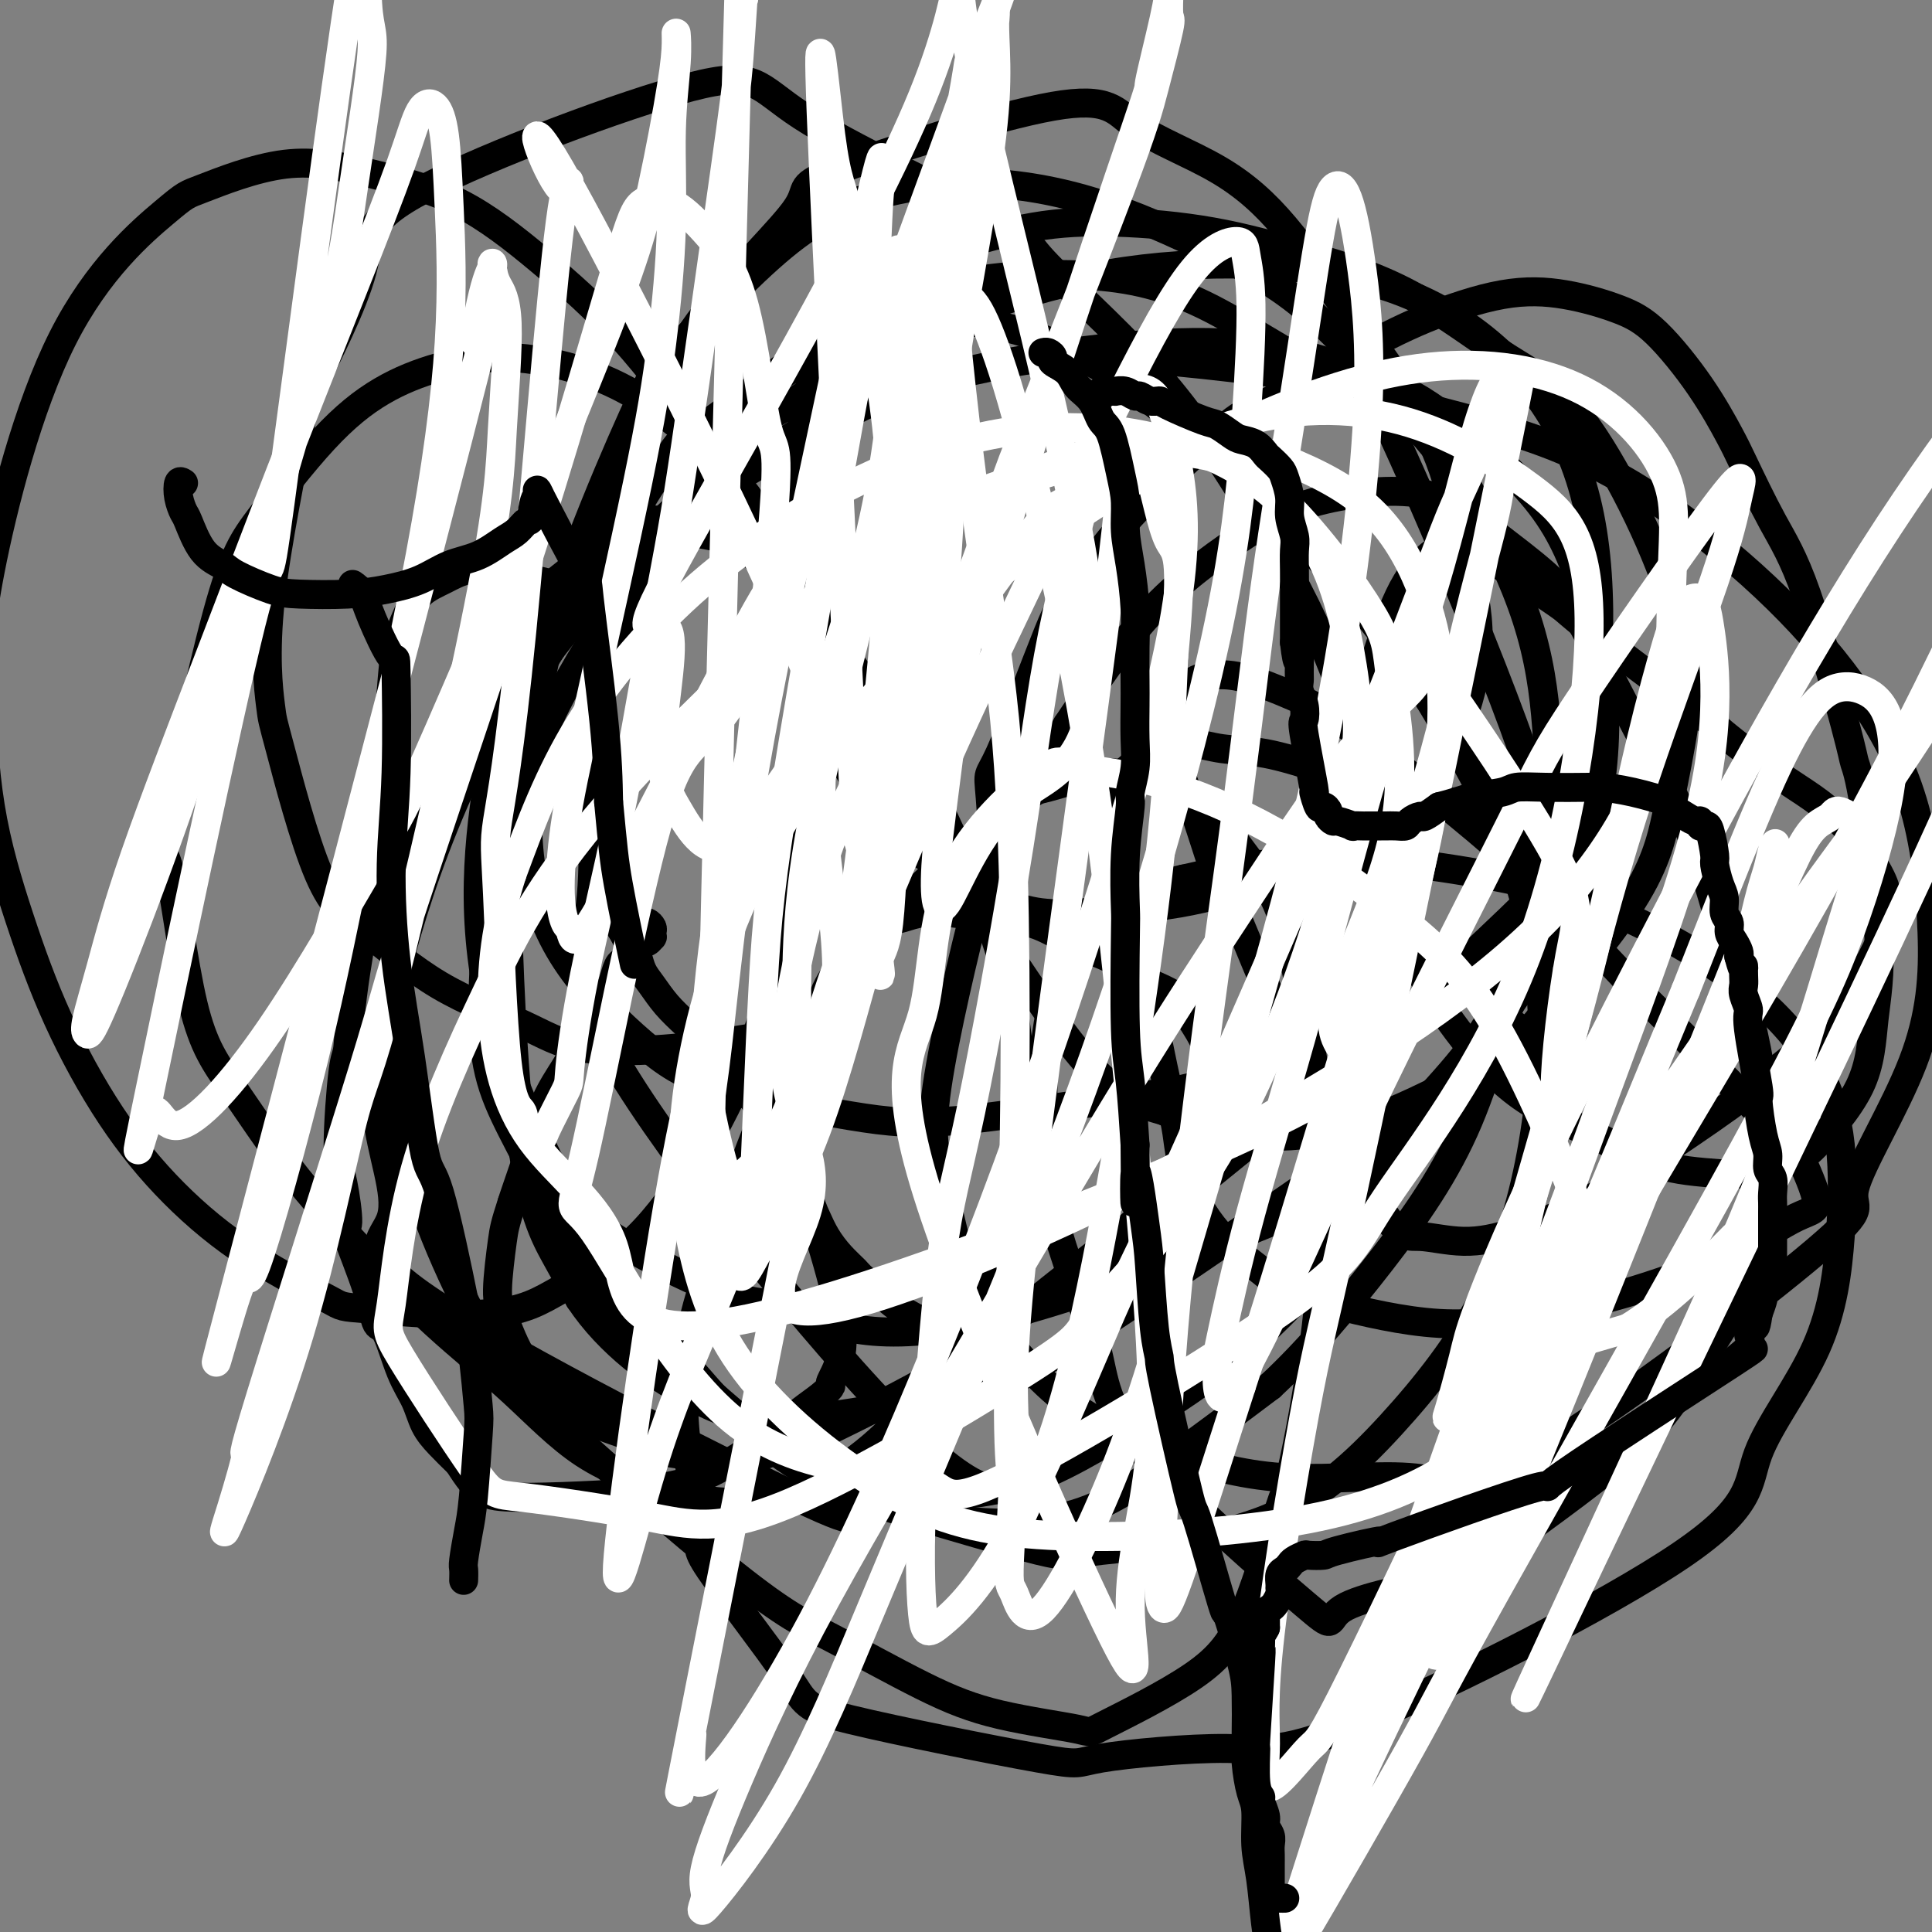 <svg viewBox='0 0 400 400' version='1.1' xmlns='http://www.w3.org/2000/svg' xmlns:xlink='http://www.w3.org/1999/xlink'><rect x="0" y="0" width="400" height="400" fill="#808080" stroke="none"/><g fill='none' stroke='#000000' stroke-width='6' stroke-linecap='round' stroke-linejoin='round'><path d='M124,125c-0.281,-0.069 -0.561,-0.137 -2,-1c-1.439,-0.863 -4.036,-2.520 -5,-3c-0.964,-0.480 -0.293,0.217 -2,0c-1.707,-0.217 -5.790,-1.347 -8,-2c-2.210,-0.653 -2.545,-0.830 -4,-1c-1.455,-0.170 -4.029,-0.335 -6,0c-1.971,0.335 -3.340,1.168 -5,2c-1.660,0.832 -3.611,1.661 -5,3c-1.389,1.339 -2.218,3.187 -3,5c-0.782,1.813 -1.519,3.592 -2,6c-0.481,2.408 -0.708,5.445 -1,9c-0.292,3.555 -0.649,7.629 -1,12c-0.351,4.371 -0.696,9.038 -1,12c-0.304,2.962 -0.567,4.217 -1,7c-0.433,2.783 -1.034,7.094 -2,13c-0.966,5.906 -2.295,13.408 -3,19c-0.705,5.592 -0.787,9.276 -1,11c-0.213,1.724 -0.558,1.490 -1,5c-0.442,3.510 -0.981,10.765 -1,15c-0.019,4.235 0.481,5.451 1,8c0.519,2.549 1.059,6.431 1,8c-0.059,1.569 -0.715,0.824 0,3c0.715,2.176 2.800,7.273 4,11c1.200,3.727 1.514,6.082 2,7c0.486,0.918 1.144,0.398 2,2c0.856,1.602 1.912,5.327 3,8c1.088,2.673 2.209,4.294 3,6c0.791,1.706 1.251,3.498 2,5c0.749,1.502 1.785,2.715 3,4c1.215,1.285 2.607,2.643 4,4'/><path d='M95,303c3.883,6.120 5.092,6.919 12,7c6.908,0.081 19.515,-0.558 25,-1c5.485,-0.442 3.847,-0.688 5,-1c1.153,-0.312 5.098,-0.690 10,-3c4.902,-2.310 10.762,-6.553 14,-9c3.238,-2.447 3.856,-3.099 5,-4c1.144,-0.901 2.816,-2.051 4,-3c1.184,-0.949 1.881,-1.699 2,-2c0.119,-0.301 -0.341,-0.155 0,-1c0.341,-0.845 1.481,-2.682 2,-5c0.519,-2.318 0.417,-5.119 0,-8c-0.417,-2.881 -1.149,-5.843 -2,-9c-0.851,-3.157 -1.819,-6.508 -3,-10c-1.181,-3.492 -2.573,-7.125 -4,-10c-1.427,-2.875 -2.888,-4.993 -4,-7c-1.112,-2.007 -1.875,-3.905 -3,-6c-1.125,-2.095 -2.611,-4.387 -4,-6c-1.389,-1.613 -2.679,-2.546 -4,-4c-1.321,-1.454 -2.672,-3.428 -4,-5c-1.328,-1.572 -2.632,-2.742 -4,-4c-1.368,-1.258 -2.800,-2.602 -4,-4c-1.200,-1.398 -2.168,-2.848 -3,-4c-0.832,-1.152 -1.528,-2.005 -2,-3c-0.472,-0.995 -0.719,-2.130 -1,-3c-0.281,-0.870 -0.598,-1.473 -1,-2c-0.402,-0.527 -0.891,-0.976 -1,-1c-0.109,-0.024 0.163,0.378 0,0c-0.163,-0.378 -0.761,-1.537 -1,-2c-0.239,-0.463 -0.120,-0.232 0,0'/><path d='M129,193c-5.561,-8.112 -1.463,-2.891 0,-1c1.463,1.891 0.290,0.453 0,0c-0.290,-0.453 0.304,0.078 1,0c0.696,-0.078 1.493,-0.764 2,-1c0.507,-0.236 0.724,-0.021 1,0c0.276,0.021 0.611,-0.153 1,0c0.389,0.153 0.834,0.633 1,1c0.166,0.367 0.055,0.620 0,1c-0.055,0.380 -0.052,0.887 0,1c0.052,0.113 0.155,-0.167 0,0c-0.155,0.167 -0.567,0.780 -1,1c-0.433,0.220 -0.886,0.048 -1,0c-0.114,-0.048 0.110,0.028 0,0c-0.110,-0.028 -0.554,-0.162 -1,0c-0.446,0.162 -0.893,0.619 -1,1c-0.107,0.381 0.126,0.686 0,1c-0.126,0.314 -0.610,0.635 -1,1c-0.390,0.365 -0.686,0.773 -1,1c-0.314,0.227 -0.646,0.275 -1,1c-0.354,0.725 -0.731,2.129 -1,3c-0.269,0.871 -0.430,1.210 -1,2c-0.570,0.790 -1.549,2.031 -2,3c-0.451,0.969 -0.374,1.665 -1,3c-0.626,1.335 -1.954,3.310 -3,5c-1.046,1.690 -1.811,3.097 -3,5c-1.189,1.903 -2.803,4.304 -4,7c-1.197,2.696 -1.976,5.687 -3,9c-1.024,3.313 -2.293,6.946 -3,9c-0.707,2.054 -0.854,2.527 -1,3'/><path d='M106,249c-1.466,4.518 -1.629,5.312 -2,8c-0.371,2.688 -0.948,7.270 -1,10c-0.052,2.730 0.422,3.609 1,5c0.578,1.391 1.260,3.296 2,5c0.740,1.704 1.537,3.208 2,4c0.463,0.792 0.594,0.873 2,2c1.406,1.127 4.089,3.300 6,5c1.911,1.700 3.049,2.928 4,4c0.951,1.072 1.716,1.989 4,3c2.284,1.011 6.088,2.117 8,3c1.912,0.883 1.931,1.543 3,2c1.069,0.457 3.186,0.709 5,1c1.814,0.291 3.325,0.620 5,1c1.675,0.380 3.515,0.811 5,1c1.485,0.189 2.615,0.136 6,-1c3.385,-1.136 9.024,-3.354 11,-4c1.976,-0.646 0.290,0.281 5,-2c4.710,-2.281 15.816,-7.769 23,-12c7.184,-4.231 10.446,-7.204 15,-11c4.554,-3.796 10.400,-8.415 15,-12c4.600,-3.585 7.955,-6.135 11,-9c3.045,-2.865 5.780,-6.043 8,-9c2.220,-2.957 3.924,-5.693 5,-7c1.076,-1.307 1.522,-1.185 2,-3c0.478,-1.815 0.987,-5.567 1,-8c0.013,-2.433 -0.469,-3.546 -1,-5c-0.531,-1.454 -1.109,-3.249 -2,-5c-0.891,-1.751 -2.094,-3.459 -3,-5c-0.906,-1.541 -1.513,-2.915 -3,-4c-1.487,-1.085 -3.853,-1.881 -6,-3c-2.147,-1.119 -4.073,-2.559 -6,-4'/><path d='M231,199c-3.139,-1.610 -4.985,-2.134 -7,-3c-2.015,-0.866 -4.197,-2.074 -6,-3c-1.803,-0.926 -3.227,-1.569 -5,-2c-1.773,-0.431 -3.896,-0.648 -7,-1c-3.104,-0.352 -7.190,-0.839 -9,-1c-1.810,-0.161 -1.342,0.003 -2,0c-0.658,-0.003 -2.440,-0.173 -4,0c-1.560,0.173 -2.899,0.688 -4,1c-1.101,0.312 -1.964,0.421 -3,1c-1.036,0.579 -2.245,1.630 -3,2c-0.755,0.370 -1.056,0.061 -2,1c-0.944,0.939 -2.529,3.128 -4,5c-1.471,1.872 -2.826,3.428 -4,6c-1.174,2.572 -2.165,6.161 -3,9c-0.835,2.839 -1.514,4.926 -2,8c-0.486,3.074 -0.780,7.133 -1,9c-0.220,1.867 -0.366,1.542 0,4c0.366,2.458 1.243,7.699 2,11c0.757,3.301 1.392,4.663 2,6c0.608,1.337 1.189,2.649 2,4c0.811,1.351 1.854,2.742 3,4c1.146,1.258 2.396,2.382 3,3c0.604,0.618 0.562,0.728 2,2c1.438,1.272 4.355,3.704 6,5c1.645,1.296 2.017,1.454 3,2c0.983,0.546 2.576,1.480 4,2c1.424,0.520 2.677,0.625 3,1c0.323,0.375 -0.285,1.018 1,1c1.285,-0.018 4.461,-0.697 6,-1c1.539,-0.303 1.440,-0.229 3,-1c1.560,-0.771 4.780,-2.385 8,-4'/><path d='M213,270c5.462,-2.651 10.116,-6.779 12,-8c1.884,-1.221 0.998,0.465 7,-4c6.002,-4.465 18.893,-15.079 25,-20c6.107,-4.921 5.430,-4.148 9,-7c3.570,-2.852 11.386,-9.330 17,-14c5.614,-4.670 9.027,-7.533 15,-13c5.973,-5.467 14.505,-13.539 18,-17c3.495,-3.461 1.952,-2.310 2,-3c0.048,-0.690 1.687,-3.219 2,-5c0.313,-1.781 -0.699,-2.812 -2,-4c-1.301,-1.188 -2.892,-2.533 -5,-4c-2.108,-1.467 -4.735,-3.055 -8,-4c-3.265,-0.945 -7.169,-1.247 -11,-2c-3.831,-0.753 -7.587,-1.958 -11,-3c-3.413,-1.042 -6.481,-1.922 -10,-3c-3.519,-1.078 -7.488,-2.353 -11,-3c-3.512,-0.647 -6.568,-0.665 -9,-1c-2.432,-0.335 -4.242,-0.986 -6,-1c-1.758,-0.014 -3.466,0.608 -5,1c-1.534,0.392 -2.896,0.554 -4,1c-1.104,0.446 -1.952,1.178 -3,2c-1.048,0.822 -2.296,1.736 -3,3c-0.704,1.264 -0.863,2.879 -1,5c-0.137,2.121 -0.250,4.749 0,8c0.250,3.251 0.865,7.125 2,12c1.135,4.875 2.791,10.750 4,16c1.209,5.250 1.972,9.875 3,15c1.028,5.125 2.323,10.749 3,14c0.677,3.251 0.738,4.129 1,6c0.262,1.871 0.724,4.734 2,8c1.276,3.266 3.364,6.933 6,10c2.636,3.067 5.818,5.533 9,8'/><path d='M261,263c4.656,4.110 8.795,5.385 15,7c6.205,1.615 14.474,3.569 22,4c7.526,0.431 14.308,-0.662 21,-2c6.692,-1.338 13.293,-2.920 20,-5c6.707,-2.080 13.519,-4.658 17,-6c3.481,-1.342 3.630,-1.448 6,-3c2.370,-1.552 6.960,-4.550 10,-6c3.040,-1.450 4.530,-1.352 4,-4c-0.530,-2.648 -3.079,-8.044 -4,-10c-0.921,-1.956 -0.212,-0.474 -4,-4c-3.788,-3.526 -12.073,-12.060 -18,-18c-5.927,-5.940 -9.497,-9.287 -14,-14c-4.503,-4.713 -9.941,-10.792 -15,-16c-5.059,-5.208 -9.741,-9.546 -15,-14c-5.259,-4.454 -11.095,-9.023 -16,-13c-4.905,-3.977 -8.879,-7.363 -13,-10c-4.121,-2.637 -8.390,-4.524 -12,-6c-3.610,-1.476 -6.563,-2.539 -9,-3c-2.437,-0.461 -4.358,-0.319 -6,0c-1.642,0.319 -3.004,0.816 -4,2c-0.996,1.184 -1.626,3.056 -2,6c-0.374,2.944 -0.492,6.960 0,10c0.492,3.040 1.594,5.104 3,9c1.406,3.896 3.117,9.625 4,12c0.883,2.375 0.937,1.394 3,6c2.063,4.606 6.133,14.797 8,19c1.867,4.203 1.531,2.419 3,6c1.469,3.581 4.744,12.527 7,18c2.256,5.473 3.492,7.474 5,10c1.508,2.526 3.288,5.579 5,8c1.712,2.421 3.356,4.211 5,6'/><path d='M287,252c3.490,4.544 4.715,3.904 7,4c2.285,0.096 5.631,0.928 9,1c3.369,0.072 6.761,-0.618 11,-2c4.239,-1.382 9.325,-3.457 14,-6c4.675,-2.543 8.940,-5.553 14,-9c5.060,-3.447 10.916,-7.332 16,-11c5.084,-3.668 9.397,-7.120 13,-10c3.603,-2.880 6.496,-5.188 10,-10c3.504,-4.812 7.620,-12.127 9,-16c1.380,-3.873 0.023,-4.305 0,-5c-0.023,-0.695 1.288,-1.651 0,-5c-1.288,-3.349 -5.177,-9.089 -9,-13c-3.823,-3.911 -7.582,-5.994 -12,-9c-4.418,-3.006 -9.496,-6.935 -12,-9c-2.504,-2.065 -2.435,-2.266 -6,-5c-3.565,-2.734 -10.766,-8.002 -16,-12c-5.234,-3.998 -8.503,-6.725 -10,-8c-1.497,-1.275 -1.221,-1.098 -4,-3c-2.779,-1.902 -8.612,-5.881 -12,-8c-3.388,-2.119 -4.331,-2.376 -5,-3c-0.669,-0.624 -1.063,-1.613 -3,-1c-1.937,0.613 -5.417,2.829 -8,6c-2.583,3.171 -4.270,7.298 -6,12c-1.730,4.702 -3.504,9.981 -4,16c-0.496,6.019 0.285,12.779 1,19c0.715,6.221 1.365,11.905 3,18c1.635,6.095 4.255,12.603 7,18c2.745,5.397 5.614,9.684 9,14c3.386,4.316 7.289,8.662 12,12c4.711,3.338 10.230,5.668 15,8c4.770,2.332 8.791,4.666 13,6c4.209,1.334 8.604,1.667 13,2'/><path d='M356,243c3.864,0.272 7.023,-0.049 10,-1c2.977,-0.951 5.771,-2.531 7,-3c1.229,-0.469 0.894,0.175 3,-2c2.106,-2.175 6.652,-7.167 9,-12c2.348,-4.833 2.499,-9.508 3,-14c0.501,-4.492 1.353,-8.802 1,-17c-0.353,-8.198 -1.912,-20.282 -3,-27c-1.088,-6.718 -1.706,-8.068 -2,-9c-0.294,-0.932 -0.264,-1.445 -2,-8c-1.736,-6.555 -5.237,-19.154 -8,-27c-2.763,-7.846 -4.789,-10.941 -7,-15c-2.211,-4.059 -4.606,-9.082 -6,-12c-1.394,-2.918 -1.785,-3.731 -3,-6c-1.215,-2.269 -3.254,-5.995 -6,-10c-2.746,-4.005 -6.199,-8.289 -9,-11c-2.801,-2.711 -4.950,-3.848 -8,-5c-3.050,-1.152 -7.000,-2.318 -11,-3c-4.000,-0.682 -8.051,-0.880 -13,0c-4.949,0.880 -10.798,2.838 -16,5c-5.202,2.162 -9.759,4.529 -16,8c-6.241,3.471 -14.168,8.045 -18,10c-3.832,1.955 -3.570,1.292 -8,5c-4.430,3.708 -13.553,11.788 -20,19c-6.447,7.212 -10.218,13.555 -12,16c-1.782,2.445 -1.574,0.993 -4,7c-2.426,6.007 -7.485,19.474 -10,25c-2.515,5.526 -2.486,3.111 -2,9c0.486,5.889 1.429,20.084 1,25c-0.429,4.916 -2.231,0.554 1,5c3.231,4.446 11.495,17.699 18,25c6.505,7.301 11.253,8.651 16,10'/><path d='M241,230c5.433,2.681 11.014,4.384 17,5c5.986,0.616 12.376,0.143 18,-1c5.624,-1.143 10.483,-2.958 17,-6c6.517,-3.042 14.693,-7.312 18,-9c3.307,-1.688 1.744,-0.795 6,-6c4.256,-5.205 14.329,-16.508 20,-25c5.671,-8.492 6.940,-14.171 8,-19c1.060,-4.829 1.911,-8.807 3,-15c1.089,-6.193 2.415,-14.602 -1,-27c-3.415,-12.398 -11.572,-28.785 -18,-38c-6.428,-9.215 -11.128,-11.258 -17,-15c-5.872,-3.742 -12.915,-9.184 -20,-13c-7.085,-3.816 -14.211,-6.005 -21,-8c-6.789,-1.995 -13.242,-3.795 -20,-5c-6.758,-1.205 -13.819,-1.814 -20,-2c-6.181,-0.186 -11.480,0.051 -17,1c-5.520,0.949 -11.262,2.611 -16,4c-4.738,1.389 -8.472,2.504 -12,5c-3.528,2.496 -6.850,6.371 -10,10c-3.150,3.629 -6.130,7.010 -8,13c-1.870,5.990 -2.631,14.587 -3,18c-0.369,3.413 -0.344,1.641 0,8c0.344,6.359 1.009,20.850 2,30c0.991,9.150 2.309,12.961 5,18c2.691,5.039 6.756,11.308 8,14c1.244,2.692 -0.334,1.808 4,5c4.334,3.192 14.581,10.460 22,14c7.419,3.540 12.009,3.351 18,3c5.991,-0.351 13.382,-0.864 20,-2c6.618,-1.136 12.462,-2.896 18,-5c5.538,-2.104 10.769,-4.552 16,-7'/><path d='M278,175c7.291,-3.284 8.520,-5.493 11,-8c2.480,-2.507 6.211,-5.313 9,-9c2.789,-3.687 4.635,-8.255 6,-13c1.365,-4.745 2.250,-9.667 2,-15c-0.250,-5.333 -1.636,-11.075 -3,-17c-1.364,-5.925 -2.707,-12.031 -5,-18c-2.293,-5.969 -5.537,-11.801 -9,-17c-3.463,-5.199 -7.144,-9.767 -11,-15c-3.856,-5.233 -7.887,-11.133 -12,-16c-4.113,-4.867 -8.308,-8.703 -14,-12c-5.692,-3.297 -12.880,-6.055 -17,-9c-4.120,-2.945 -5.171,-6.077 -17,-4c-11.829,2.077 -34.435,9.362 -44,13c-9.565,3.638 -6.090,3.629 -9,8c-2.910,4.371 -12.206,13.121 -19,22c-6.794,8.879 -11.085,17.886 -16,28c-4.915,10.114 -10.455,21.336 -14,32c-3.545,10.664 -5.096,20.769 -6,30c-0.904,9.231 -1.162,17.586 0,25c1.162,7.414 3.743,13.885 8,20c4.257,6.115 10.190,11.874 15,16c4.810,4.126 8.498,6.619 16,9c7.502,2.381 18.820,4.649 27,6c8.180,1.351 13.224,1.786 22,1c8.776,-0.786 21.286,-2.792 30,-4c8.714,-1.208 13.633,-1.619 19,-3c5.367,-1.381 11.181,-3.731 16,-6c4.819,-2.269 8.644,-4.457 12,-8c3.356,-3.543 6.245,-8.441 8,-14c1.755,-5.559 2.378,-11.780 3,-18'/><path d='M286,179c-0.021,-6.705 -1.574,-14.468 -4,-23c-2.426,-8.532 -5.726,-17.833 -10,-27c-4.274,-9.167 -9.521,-18.202 -15,-27c-5.479,-8.798 -11.191,-17.360 -19,-26c-7.809,-8.640 -17.714,-17.357 -22,-22c-4.286,-4.643 -2.953,-5.211 -12,-10c-9.047,-4.789 -28.475,-13.798 -38,-20c-9.525,-6.202 -9.149,-9.596 -23,-6c-13.851,3.596 -41.930,14.180 -55,21c-13.070,6.820 -11.131,9.874 -13,17c-1.869,7.126 -7.547,18.325 -10,23c-2.453,4.675 -1.682,2.826 -3,10c-1.318,7.174 -4.727,23.372 -6,35c-1.273,11.628 -0.412,18.688 0,22c0.412,3.312 0.375,2.877 2,9c1.625,6.123 4.913,18.804 8,26c3.087,7.196 5.973,8.907 10,12c4.027,3.093 9.194,7.568 15,11c5.806,3.432 12.251,5.821 17,8c4.749,2.179 7.800,4.147 13,5c5.200,0.853 12.547,0.591 19,0c6.453,-0.591 12.010,-1.512 15,-2c2.990,-0.488 3.412,-0.545 7,-2c3.588,-1.455 10.343,-4.308 14,-8c3.657,-3.692 4.218,-8.221 5,-10c0.782,-1.779 1.787,-0.807 2,-7c0.213,-6.193 -0.366,-19.552 -2,-29c-1.634,-9.448 -4.324,-14.985 -8,-22c-3.676,-7.015 -8.338,-15.507 -13,-24'/><path d='M160,113c-5.894,-11.326 -10.130,-16.640 -15,-23c-4.870,-6.360 -10.375,-13.765 -16,-20c-5.625,-6.235 -11.371,-11.299 -17,-16c-5.629,-4.701 -11.142,-9.039 -17,-12c-5.858,-2.961 -12.061,-4.546 -18,-6c-5.939,-1.454 -11.613,-2.777 -18,-2c-6.387,0.777 -13.488,3.653 -17,5c-3.512,1.347 -3.435,1.164 -8,5c-4.565,3.836 -13.770,11.692 -21,26c-7.230,14.308 -12.483,35.069 -15,48c-2.517,12.931 -2.296,18.034 -2,25c0.296,6.966 0.669,15.796 2,24c1.331,8.204 3.620,15.782 6,23c2.380,7.218 4.853,14.074 8,21c3.147,6.926 6.970,13.920 11,20c4.030,6.080 8.269,11.244 13,16c4.731,4.756 9.956,9.104 16,13c6.044,3.896 12.908,7.341 16,9c3.092,1.659 2.412,1.532 8,2c5.588,0.468 17.444,1.530 25,1c7.556,-0.530 10.813,-2.653 15,-5c4.187,-2.347 9.303,-4.919 14,-9c4.697,-4.081 8.974,-9.670 13,-16c4.026,-6.330 7.800,-13.400 11,-21c3.200,-7.600 5.827,-15.728 8,-24c2.173,-8.272 3.892,-16.686 5,-25c1.108,-8.314 1.606,-16.527 1,-24c-0.606,-7.473 -2.317,-14.204 -4,-21c-1.683,-6.796 -3.338,-13.656 -6,-19c-2.662,-5.344 -6.331,-9.172 -10,-13'/><path d='M148,95c-3.852,-4.131 -8.483,-7.960 -13,-11c-4.517,-3.040 -8.921,-5.292 -14,-7c-5.079,-1.708 -10.832,-2.873 -16,-3c-5.168,-0.127 -9.751,0.782 -14,2c-4.249,1.218 -8.162,2.743 -12,5c-3.838,2.257 -7.599,5.245 -12,10c-4.401,4.755 -9.443,11.275 -13,16c-3.557,4.725 -5.630,7.654 -9,20c-3.370,12.346 -8.039,34.108 -10,43c-1.961,8.892 -1.215,4.912 0,10c1.215,5.088 2.897,19.244 5,28c2.103,8.756 4.625,12.113 8,17c3.375,4.887 7.601,11.302 12,17c4.399,5.698 8.969,10.677 14,16c5.031,5.323 10.523,10.990 16,16c5.477,5.010 10.939,9.363 16,14c5.061,4.637 9.720,9.557 15,13c5.280,3.443 11.181,5.409 16,7c4.819,1.591 8.557,2.808 13,3c4.443,0.192 9.591,-0.642 14,-2c4.409,-1.358 8.079,-3.241 12,-6c3.921,-2.759 8.093,-6.395 12,-11c3.907,-4.605 7.550,-10.180 11,-16c3.450,-5.820 6.706,-11.884 9,-18c2.294,-6.116 3.627,-12.283 4,-19c0.373,-6.717 -0.215,-13.982 -1,-21c-0.785,-7.018 -1.767,-13.788 -4,-21c-2.233,-7.212 -5.717,-14.865 -9,-22c-3.283,-7.135 -6.367,-13.753 -10,-20c-3.633,-6.247 -7.817,-12.124 -12,-18'/><path d='M176,137c-8.732,-13.544 -15.062,-17.405 -18,-20c-2.938,-2.595 -2.483,-3.924 -6,-5c-3.517,-1.076 -11.007,-1.897 -14,-3c-2.993,-1.103 -1.489,-2.486 -6,0c-4.511,2.486 -15.037,8.842 -22,16c-6.963,7.158 -10.362,15.117 -14,24c-3.638,8.883 -7.514,18.689 -10,28c-2.486,9.311 -3.580,18.128 -4,27c-0.420,8.872 -0.164,17.800 1,26c1.164,8.200 3.238,15.671 6,23c2.762,7.329 6.214,14.514 9,20c2.786,5.486 4.906,9.272 15,19c10.094,9.728 28.164,25.398 39,34c10.836,8.602 14.440,10.137 20,13c5.560,2.863 13.075,7.053 19,10c5.925,2.947 10.259,4.649 16,6c5.741,1.351 12.890,2.350 16,3c3.110,0.650 2.181,0.950 6,-1c3.819,-1.950 12.386,-6.152 18,-10c5.614,-3.848 8.275,-7.343 11,-14c2.725,-6.657 5.516,-16.475 7,-21c1.484,-4.525 1.663,-3.758 3,-10c1.337,-6.242 3.834,-19.495 5,-32c1.166,-12.505 1.003,-24.263 1,-30c-0.003,-5.737 0.156,-5.453 -1,-13c-1.156,-7.547 -3.628,-22.926 -6,-32c-2.372,-9.074 -4.646,-11.845 -7,-15c-2.354,-3.155 -4.788,-6.696 -8,-10c-3.212,-3.304 -7.204,-6.373 -11,-8c-3.796,-1.627 -7.398,-1.814 -11,-2'/><path d='M230,160c-4.522,0.370 -10.328,2.295 -13,3c-2.672,0.705 -2.210,0.189 -7,4c-4.790,3.811 -14.831,11.947 -22,19c-7.169,7.053 -11.466,13.021 -16,20c-4.534,6.979 -9.307,14.968 -13,23c-3.693,8.032 -6.308,16.109 -9,24c-2.692,7.891 -5.463,15.598 -7,23c-1.537,7.402 -1.841,14.498 -1,22c0.841,7.502 2.827,15.409 3,19c0.173,3.591 -1.468,2.866 2,8c3.468,5.134 12.044,16.126 16,22c3.956,5.874 3.291,6.629 13,9c9.709,2.371 29.792,6.360 39,8c9.208,1.640 7.542,0.933 13,0c5.458,-0.933 18.039,-2.092 26,-2c7.961,0.092 11.303,1.437 29,-6c17.697,-7.437 49.750,-23.654 65,-34c15.250,-10.346 13.699,-14.819 16,-21c2.301,-6.181 8.456,-14.070 12,-22c3.544,-7.930 4.478,-15.902 5,-23c0.522,-7.098 0.631,-13.321 0,-19c-0.631,-5.679 -2.001,-10.813 -5,-16c-2.999,-5.187 -7.628,-10.427 -13,-15c-5.372,-4.573 -11.487,-8.478 -18,-12c-6.513,-3.522 -13.425,-6.662 -21,-9c-7.575,-2.338 -15.814,-3.874 -23,-5c-7.186,-1.126 -13.319,-1.842 -20,-2c-6.681,-0.158 -13.909,0.240 -20,1c-6.091,0.760 -11.046,1.880 -16,3'/><path d='M245,182c-7.772,1.686 -9.203,3.900 -12,6c-2.797,2.100 -6.959,4.084 -10,8c-3.041,3.916 -4.961,9.762 -6,16c-1.039,6.238 -1.198,12.867 -1,20c0.198,7.133 0.753,14.769 3,23c2.247,8.231 6.188,17.055 8,24c1.812,6.945 1.496,12.010 10,22c8.504,9.990 25.829,24.904 33,31c7.171,6.096 4.190,3.373 8,1c3.810,-2.373 14.412,-4.397 19,-5c4.588,-0.603 3.162,0.215 9,-4c5.838,-4.215 18.940,-13.463 27,-20c8.060,-6.537 11.078,-10.362 15,-16c3.922,-5.638 8.749,-13.090 11,-17c2.251,-3.910 1.927,-4.279 3,-8c1.073,-3.721 3.545,-10.795 4,-20c0.455,-9.205 -1.105,-20.540 -3,-29c-1.895,-8.460 -4.123,-14.046 -6,-20c-1.877,-5.954 -3.402,-12.276 -6,-19c-2.598,-6.724 -6.268,-13.850 -8,-17c-1.732,-3.150 -1.526,-2.325 -4,-7c-2.474,-4.675 -7.629,-14.852 -11,-21c-3.371,-6.148 -4.959,-8.268 -8,-11c-3.041,-2.732 -7.535,-6.075 -10,-8c-2.465,-1.925 -2.899,-2.432 -5,-4c-2.101,-1.568 -5.867,-4.196 -12,-5c-6.133,-0.804 -14.634,0.218 -21,2c-6.366,1.782 -10.599,4.326 -16,8c-5.401,3.674 -11.972,8.478 -18,15c-6.028,6.522 -11.514,14.761 -17,23'/><path d='M221,150c-5.628,9.252 -11.197,20.883 -14,26c-2.803,5.117 -2.840,3.719 -5,12c-2.160,8.281 -6.445,26.241 -8,37c-1.555,10.759 -0.381,14.315 1,20c1.381,5.685 2.969,13.497 5,19c2.031,5.503 4.506,8.696 8,13c3.494,4.304 8.008,9.720 14,14c5.992,4.280 13.463,7.424 21,10c7.537,2.576 15.138,4.584 24,5c8.862,0.416 18.983,-0.760 26,0c7.017,0.760 10.930,3.457 27,-6c16.070,-9.457 44.299,-31.068 56,-41c11.701,-9.932 6.875,-8.184 8,-13c1.125,-4.816 8.200,-16.196 12,-26c3.800,-9.804 4.326,-18.030 4,-27c-0.326,-8.970 -1.502,-18.683 -4,-27c-2.498,-8.317 -6.318,-15.240 -11,-22c-4.682,-6.760 -10.227,-13.359 -17,-20c-6.773,-6.641 -14.775,-13.326 -23,-19c-8.225,-5.674 -16.674,-10.337 -27,-14c-10.326,-3.663 -22.530,-6.327 -28,-8c-5.470,-1.673 -4.204,-2.356 -14,-4c-9.796,-1.644 -30.652,-4.250 -44,-5c-13.348,-0.750 -19.188,0.355 -27,2c-7.812,1.645 -17.597,3.831 -26,7c-8.403,3.169 -15.426,7.322 -22,12c-6.574,4.678 -12.700,9.883 -19,17c-6.300,7.117 -12.773,16.147 -18,25c-5.227,8.853 -9.208,17.529 -12,26c-2.792,8.471 -4.396,16.735 -6,25'/><path d='M102,188c-1.315,8.104 -1.604,15.862 -1,23c0.604,7.138 2.101,13.654 4,19c1.899,5.346 4.200,9.522 8,14c3.800,4.478 9.100,9.259 17,14c7.900,4.741 18.401,9.441 24,11c5.599,1.559 6.297,-0.022 11,2c4.703,2.022 13.411,7.647 36,3c22.589,-4.647 59.058,-19.565 74,-26c14.942,-6.435 8.356,-4.388 10,-8c1.644,-3.612 11.517,-12.885 18,-21c6.483,-8.115 9.574,-15.074 12,-23c2.426,-7.926 4.185,-16.819 5,-25c0.815,-8.181 0.685,-15.650 0,-23c-0.685,-7.350 -1.924,-14.579 -5,-23c-3.076,-8.421 -7.987,-18.033 -10,-22c-2.013,-3.967 -1.128,-2.290 -6,-8c-4.872,-5.710 -15.501,-18.807 -24,-27c-8.499,-8.193 -14.869,-11.483 -22,-15c-7.131,-3.517 -15.025,-7.261 -23,-10c-7.975,-2.739 -16.032,-4.472 -24,-5c-7.968,-0.528 -15.846,0.151 -23,2c-7.154,1.849 -13.583,4.869 -21,11c-7.417,6.131 -15.821,15.373 -20,19c-4.179,3.627 -4.134,1.638 -9,12c-4.866,10.362 -14.644,33.073 -20,51c-5.356,17.927 -6.289,31.069 -7,37c-0.711,5.931 -1.201,4.652 -1,16c0.201,11.348 1.093,35.325 3,50c1.907,14.675 4.831,20.050 7,24c2.169,3.950 3.585,6.475 5,9'/><path d='M120,269c6.143,9.256 15.499,15.895 23,20c7.501,4.105 13.145,5.674 22,5c8.855,-0.674 20.920,-3.593 26,-3c5.080,0.593 3.174,4.697 25,-9c21.826,-13.697 67.382,-45.194 86,-59c18.618,-13.806 10.297,-9.920 9,-11c-1.297,-1.080 4.432,-7.125 9,-15c4.568,-7.875 7.977,-17.581 10,-27c2.023,-9.419 2.660,-18.552 2,-27c-0.660,-8.448 -2.618,-16.213 -5,-23c-2.382,-6.787 -5.189,-12.598 -11,-19c-5.811,-6.402 -14.627,-13.395 -20,-17c-5.373,-3.605 -7.304,-3.821 -13,-6c-5.696,-2.179 -15.157,-6.322 -30,-7c-14.843,-0.678 -35.068,2.110 -49,5c-13.932,2.890 -21.570,5.881 -31,11c-9.430,5.119 -20.651,12.367 -26,15c-5.349,2.633 -4.824,0.651 -11,7c-6.176,6.349 -19.052,21.030 -26,31c-6.948,9.970 -7.966,15.230 -9,22c-1.034,6.770 -2.082,15.049 -2,24c0.082,8.951 1.294,18.573 4,28c2.706,9.427 6.906,18.659 11,27c4.094,8.341 8.083,15.791 14,24c5.917,8.209 13.761,17.177 18,22c4.239,4.823 4.873,5.502 9,9c4.127,3.498 11.745,9.814 23,14c11.255,4.186 26.146,6.242 37,5c10.854,-1.242 17.673,-5.784 25,-11c7.327,-5.216 15.164,-11.108 23,-17'/><path d='M263,287c7.816,-7.223 15.856,-16.779 23,-26c7.144,-9.221 13.391,-18.106 18,-29c4.609,-10.894 7.581,-23.795 12,-31c4.419,-7.205 10.284,-8.713 4,-31c-6.284,-22.287 -24.717,-65.354 -33,-83c-8.283,-17.646 -6.414,-9.872 -11,-10c-4.586,-0.128 -15.626,-8.160 -25,-13c-9.374,-4.840 -17.081,-6.489 -26,-7c-8.919,-0.511 -19.049,0.117 -28,2c-8.951,1.883 -16.723,5.021 -26,11c-9.277,5.979 -20.058,14.797 -25,18c-4.942,3.203 -4.043,0.789 -11,12c-6.957,11.211 -21.769,36.047 -28,46c-6.231,9.953 -3.881,5.021 -4,14c-0.119,8.979 -2.707,31.867 -3,46c-0.293,14.133 1.710,19.511 6,28c4.290,8.489 10.866,20.090 13,25c2.134,4.910 -0.175,3.128 7,10c7.175,6.872 23.835,22.398 35,31c11.165,8.602 16.836,10.282 26,13c9.164,2.718 21.819,6.476 28,8c6.181,1.524 5.886,0.814 13,0c7.114,-0.814 21.638,-1.733 33,-6c11.362,-4.267 19.562,-11.880 27,-20c7.438,-8.120 14.115,-16.745 19,-26c4.885,-9.255 7.980,-19.141 10,-30c2.020,-10.859 2.967,-22.693 2,-34c-0.967,-11.307 -3.848,-22.088 -8,-32c-4.152,-9.912 -9.576,-18.956 -15,-28'/><path d='M296,145c-5.664,-8.936 -12.326,-17.275 -19,-25c-6.674,-7.725 -13.362,-14.836 -21,-22c-7.638,-7.164 -16.226,-14.380 -25,-20c-8.774,-5.620 -17.735,-9.645 -27,-11c-9.265,-1.355 -18.833,-0.040 -29,4c-10.167,4.040 -20.934,10.806 -31,20c-10.066,9.194 -19.432,20.818 -28,34c-8.568,13.182 -16.340,27.923 -22,41c-5.660,13.077 -9.209,24.490 -12,35c-2.791,10.510 -4.823,20.117 -4,29c0.823,8.883 4.501,17.043 3,22c-1.501,4.957 -8.182,6.712 9,18c17.182,11.288 58.226,32.109 75,40c16.774,7.891 9.278,2.850 12,1c2.722,-1.850 15.664,-0.510 26,-2c10.336,-1.490 18.067,-5.808 27,-11c8.933,-5.192 19.068,-11.256 29,-20c9.932,-8.744 19.663,-20.169 29,-33c9.337,-12.831 18.282,-27.068 25,-41c6.718,-13.932 11.209,-27.561 14,-40c2.791,-12.439 3.883,-23.690 4,-34c0.117,-10.310 -0.740,-19.680 -3,-28c-2.260,-8.320 -5.922,-15.592 -11,-22c-5.078,-6.408 -11.572,-11.952 -19,-16c-7.428,-4.048 -15.789,-6.598 -25,-8c-9.211,-1.402 -19.273,-1.654 -29,-1c-9.727,0.654 -19.119,2.215 -29,5c-9.881,2.785 -20.252,6.796 -29,11c-8.748,4.204 -15.874,8.602 -23,13'/><path d='M163,84c-11.616,6.387 -14.655,10.356 -19,17c-4.345,6.644 -9.995,15.965 -14,25c-4.005,9.035 -6.365,17.784 -7,29c-0.635,11.216 0.454,24.898 -1,34c-1.454,9.102 -5.452,13.625 8,35c13.452,21.375 44.352,59.601 61,75c16.648,15.399 19.042,7.971 20,5c0.958,-2.971 0.479,-1.486 0,0'/></g>
<g fill='none' stroke='#FFFFFF' stroke-width='6' stroke-linecap='round' stroke-linejoin='round'><path d='M273,251c0.883,-4.795 1.767,-9.589 4,-17c2.233,-7.411 5.816,-17.437 9,-27c3.184,-9.563 5.968,-18.662 8,-27c2.032,-8.338 3.312,-15.915 4,-23c0.688,-7.085 0.786,-13.679 0,-20c-0.786,-6.321 -2.455,-12.368 -5,-18c-2.545,-5.632 -5.967,-10.850 -11,-15c-5.033,-4.150 -11.678,-7.231 -19,-10c-7.322,-2.769 -15.321,-5.227 -27,-3c-11.679,2.227 -27.037,9.138 -34,11c-6.963,1.862 -5.532,-1.326 -18,9c-12.468,10.326 -38.836,34.165 -55,52c-16.164,17.835 -22.125,29.666 -28,42c-5.875,12.334 -11.664,25.173 -15,37c-3.336,11.827 -4.218,22.644 -5,28c-0.782,5.356 -1.464,5.251 2,11c3.464,5.749 11.073,17.354 15,23c3.927,5.646 4.172,5.335 10,6c5.828,0.665 17.238,2.308 26,4c8.762,1.692 14.874,3.434 30,-3c15.126,-6.434 39.265,-21.045 50,-28c10.735,-6.955 8.064,-6.256 13,-12c4.936,-5.744 17.478,-17.932 28,-37c10.522,-19.068 19.026,-45.015 23,-62c3.974,-16.985 3.420,-25.008 2,-34c-1.420,-8.992 -3.707,-18.953 -9,-27c-5.293,-8.047 -13.594,-14.181 -24,-18c-10.406,-3.819 -22.918,-5.322 -35,-4c-12.082,1.322 -23.733,5.468 -35,11c-11.267,5.532 -22.149,12.451 -32,21c-9.851,8.549 -18.672,18.728 -25,29c-6.328,10.272 -10.164,20.636 -14,31'/><path d='M106,181c-3.277,10.034 -4.469,19.620 -4,29c0.469,9.380 2.599,18.555 8,26c5.401,7.445 14.071,13.159 17,22c2.929,8.841 0.115,20.809 28,15c27.885,-5.809 86.469,-29.395 110,-41c23.531,-11.605 12.010,-11.227 11,-19c-1.010,-7.773 8.491,-23.695 12,-38c3.509,-14.305 1.027,-26.994 0,-34c-1.027,-7.006 -0.599,-8.330 -4,-14c-3.401,-5.670 -10.630,-15.688 -18,-23c-7.370,-7.312 -14.882,-11.920 -31,-10c-16.118,1.920 -40.842,10.367 -57,22c-16.158,11.633 -23.749,26.450 -29,33c-5.251,6.550 -8.163,4.832 -13,22c-4.837,17.168 -11.600,53.220 -15,68c-3.400,14.780 -3.436,8.287 2,16c5.436,7.713 16.344,29.630 30,40c13.656,10.370 30.061,9.191 37,11c6.939,1.809 4.410,6.605 18,0c13.590,-6.605 43.297,-24.611 58,-35c14.703,-10.389 14.402,-13.162 21,-23c6.598,-9.838 20.094,-26.740 29,-50c8.906,-23.260 13.223,-52.877 13,-70c-0.223,-17.123 -4.987,-21.751 -12,-27c-7.013,-5.249 -16.277,-11.119 -27,-14c-10.723,-2.881 -22.905,-2.772 -35,1c-12.095,3.772 -24.102,11.208 -30,14c-5.898,2.792 -5.685,0.941 -12,9c-6.315,8.059 -19.157,26.030 -32,44'/><path d='M181,155c-7.727,13.179 -11.043,24.128 -14,36c-2.957,11.872 -5.554,24.668 -4,34c1.554,9.332 7.261,15.200 4,26c-3.261,10.800 -15.488,26.533 13,18c28.488,-8.533 97.691,-41.330 132,-71c34.309,-29.670 33.725,-56.211 34,-72c0.275,-15.789 1.408,-20.826 -1,-27c-2.408,-6.174 -8.358,-13.484 -17,-18c-8.642,-4.516 -19.976,-6.238 -32,-5c-12.024,1.238 -24.737,5.434 -39,12c-14.263,6.566 -30.076,15.500 -44,26c-13.924,10.500 -25.957,22.567 -36,35c-10.043,12.433 -18.094,25.233 -24,39c-5.906,13.767 -9.665,28.500 -11,41c-1.335,12.500 -0.246,22.768 2,32c2.246,9.232 5.648,17.428 13,26c7.352,8.572 18.655,17.519 29,23c10.345,5.481 19.733,7.495 34,8c14.267,0.505 33.415,-0.498 48,-3c14.585,-2.502 24.608,-6.504 33,-12c8.392,-5.496 15.153,-12.488 19,-21c3.847,-8.512 4.779,-18.544 6,-23c1.221,-4.456 2.731,-3.336 0,-11c-2.731,-7.664 -9.701,-24.112 -16,-35c-6.299,-10.888 -11.925,-16.218 -19,-22c-7.075,-5.782 -15.597,-12.018 -24,-17c-8.403,-4.982 -16.687,-8.709 -24,-11c-7.313,-2.291 -13.657,-3.145 -20,-4'/><path d='M223,159c-3.874,-1.253 -3.557,-2.387 -8,1c-4.443,3.387 -13.644,11.295 -18,21c-4.356,9.705 -3.866,21.205 -6,29c-2.134,7.795 -6.891,11.883 1,37c7.891,25.117 28.430,71.262 37,89c8.570,17.738 5.173,7.068 5,-3c-0.173,-10.068 2.879,-19.534 4,-31c1.121,-11.466 0.310,-24.930 -1,-41c-1.310,-16.070 -3.119,-34.745 -5,-53c-1.881,-18.255 -3.832,-36.091 -7,-55c-3.168,-18.909 -7.552,-38.891 -11,-53c-3.448,-14.109 -5.961,-22.345 -8,-28c-2.039,-5.655 -3.605,-8.730 -5,-10c-1.395,-1.270 -2.619,-0.735 -3,2c-0.381,2.735 0.081,7.672 1,16c0.919,8.328 2.295,20.048 4,32c1.705,11.952 3.738,24.136 5,37c1.262,12.864 1.754,26.409 2,41c0.246,14.591 0.245,30.227 0,45c-0.245,14.773 -0.733,28.684 -1,40c-0.267,11.316 -0.314,20.037 0,26c0.314,5.963 0.988,9.167 1,12c0.012,2.833 -0.639,5.296 1,2c1.639,-3.296 5.566,-12.350 9,-24c3.434,-11.650 6.374,-25.896 9,-40c2.626,-14.104 4.938,-28.066 7,-42c2.062,-13.934 3.875,-27.838 5,-40c1.125,-12.162 1.563,-22.581 2,-33'/><path d='M243,136c2.139,-22.457 0.485,-21.100 -1,-24c-1.485,-2.900 -2.802,-10.058 -4,-14c-1.198,-3.942 -2.277,-4.668 -3,-6c-0.723,-1.332 -1.089,-3.269 -2,-1c-0.911,2.269 -2.367,8.742 -2,8c0.367,-0.742 2.558,-8.701 -1,20c-3.558,28.701 -12.866,94.063 -17,129c-4.134,34.937 -3.093,39.449 -3,48c0.093,8.551 -0.763,21.142 -1,27c-0.237,5.858 0.144,4.984 1,7c0.856,2.016 2.186,6.923 6,3c3.814,-3.923 10.113,-16.677 15,-29c4.887,-12.323 8.362,-24.214 13,-40c4.638,-15.786 10.439,-35.466 16,-55c5.561,-19.534 10.882,-38.923 15,-60c4.118,-21.077 7.033,-43.841 8,-60c0.967,-16.159 -0.014,-25.714 -1,-33c-0.986,-7.286 -1.977,-12.303 -3,-15c-1.023,-2.697 -2.077,-3.074 -3,-2c-0.923,1.074 -1.714,3.600 -3,11c-1.286,7.400 -3.066,19.673 -5,32c-1.934,12.327 -4.024,24.708 -6,39c-1.976,14.292 -3.840,30.496 -6,47c-2.160,16.504 -4.615,33.307 -7,52c-2.385,18.693 -4.700,39.276 -6,55c-1.300,15.724 -1.586,26.589 -2,35c-0.414,8.411 -0.956,14.368 -1,18c-0.044,3.632 0.411,4.939 1,5c0.589,0.061 1.311,-1.126 4,-9c2.689,-7.874 7.344,-22.437 12,-37'/><path d='M257,287c4.962,-15.048 9.368,-29.667 14,-45c4.632,-15.333 9.491,-31.379 14,-46c4.509,-14.621 8.669,-27.815 12,-40c3.331,-12.185 5.833,-23.360 8,-32c2.167,-8.640 3.998,-14.744 5,-20c1.002,-5.256 1.175,-9.662 1,-10c-0.175,-0.338 -0.700,3.394 1,-4c1.700,-7.394 5.623,-25.912 0,2c-5.623,27.912 -20.793,102.256 -29,141c-8.207,38.744 -9.453,41.889 -12,55c-2.547,13.111 -6.396,36.189 -8,50c-1.604,13.811 -0.963,18.354 -1,23c-0.037,4.646 -0.752,9.395 1,9c1.752,-0.395 5.970,-5.935 8,-8c2.030,-2.065 1.873,-0.656 9,-15c7.127,-14.344 21.539,-44.443 31,-66c9.461,-21.557 13.970,-34.572 20,-51c6.030,-16.428 13.579,-36.268 18,-51c4.421,-14.732 5.714,-24.357 6,-32c0.286,-7.643 -0.434,-13.303 -1,-17c-0.566,-3.697 -0.979,-5.430 -2,-6c-1.021,-0.570 -2.651,0.023 -4,2c-1.349,1.977 -2.417,5.339 -4,11c-1.583,5.661 -3.681,13.622 -6,24c-2.319,10.378 -4.859,23.174 -8,36c-3.141,12.826 -6.884,25.684 -11,40c-4.116,14.316 -8.605,30.090 -12,43c-3.395,12.910 -5.698,22.955 -8,33'/><path d='M299,313c-7.381,31.464 -3.334,22.123 -2,21c1.334,-1.123 -0.047,5.970 0,8c0.047,2.030 1.520,-1.003 2,0c0.480,1.003 -0.032,6.043 13,-25c13.032,-31.043 39.609,-98.167 50,-124c10.391,-25.833 4.597,-10.374 3,-7c-1.597,3.374 1.004,-5.339 2,-9c0.996,-3.661 0.388,-2.272 0,-1c-0.388,1.272 -0.558,2.428 -1,4c-0.442,1.572 -1.158,3.561 -2,7c-0.842,3.439 -1.810,8.328 -5,17c-3.190,8.672 -8.603,21.126 -14,33c-5.397,11.874 -10.778,23.169 -19,40c-8.222,16.831 -19.285,39.197 -28,57c-8.715,17.803 -15.081,31.041 -20,42c-4.919,10.959 -8.391,19.639 -10,24c-1.609,4.361 -1.356,4.403 -2,6c-0.644,1.597 -2.185,4.747 3,-4c5.185,-8.747 17.096,-29.393 23,-40c5.904,-10.607 5.802,-11.175 18,-33c12.198,-21.825 36.695,-64.905 51,-91c14.305,-26.095 18.418,-35.203 22,-45c3.582,-9.797 6.632,-20.281 8,-28c1.368,-7.719 1.055,-12.672 0,-16c-1.055,-3.328 -2.852,-5.030 -5,-6c-2.148,-0.970 -4.648,-1.209 -7,0c-2.352,1.209 -4.556,3.864 -7,8c-2.444,4.136 -5.127,9.753 -9,19c-3.873,9.247 -8.937,22.123 -14,35'/><path d='M349,205c-6.365,15.217 -10.779,26.260 -17,41c-6.221,14.740 -14.251,33.179 -22,51c-7.749,17.821 -15.218,35.026 -23,54c-7.782,18.974 -15.878,39.719 -12,31c3.878,-8.719 19.728,-46.902 33,-75c13.272,-28.098 23.966,-46.112 37,-68c13.034,-21.888 28.409,-47.652 41,-71c12.591,-23.348 22.399,-44.281 29,-59c6.601,-14.719 9.994,-23.224 11,-29c1.006,-5.776 -0.377,-8.821 -2,-10c-1.623,-1.179 -3.486,-0.490 -9,6c-5.514,6.490 -14.678,18.780 -24,33c-9.322,14.220 -18.800,30.368 -27,45c-8.200,14.632 -15.122,27.746 -23,43c-7.878,15.254 -16.713,32.648 -23,46c-6.287,13.352 -10.027,22.663 -12,28c-1.973,5.337 -2.181,6.700 -3,10c-0.819,3.300 -2.249,8.538 -3,11c-0.751,2.462 -0.822,2.148 2,-2c2.822,-4.148 8.537,-12.132 16,-23c7.463,-10.868 16.673,-24.621 28,-41c11.327,-16.379 24.770,-35.383 31,-44c6.230,-8.617 5.247,-6.845 12,-17c6.753,-10.155 21.243,-32.235 28,-43c6.757,-10.765 5.780,-10.215 6,-11c0.220,-0.785 1.636,-2.904 2,-3c0.364,-0.096 -0.325,1.830 -2,7c-1.675,5.170 -4.338,13.585 -7,22'/><path d='M416,137c-3.494,9.893 -7.729,20.125 -14,34c-6.271,13.875 -14.580,31.393 -23,49c-8.420,17.607 -16.953,35.302 -25,52c-8.047,16.698 -15.609,32.400 -24,50c-8.391,17.600 -17.611,37.099 -13,27c4.611,-10.099 23.052,-49.797 34,-74c10.948,-24.203 14.401,-32.910 19,-47c4.599,-14.090 10.343,-33.563 13,-42c2.657,-8.437 2.227,-5.838 2,-7c-0.227,-1.162 -0.251,-6.087 0,-8c0.251,-1.913 0.778,-0.815 0,-1c-0.778,-0.185 -2.862,-1.653 -4,-2c-1.138,-0.347 -1.330,0.425 -2,1c-0.670,0.575 -1.819,0.951 -3,2c-1.181,1.049 -2.395,2.771 -4,6c-1.605,3.229 -3.601,7.966 -7,15c-3.399,7.034 -8.200,16.364 -14,28c-5.800,11.636 -12.599,25.578 -20,40c-7.401,14.422 -15.404,29.322 -23,45c-7.596,15.678 -14.787,32.132 -21,46c-6.213,13.868 -11.450,25.151 -15,34c-3.550,8.849 -5.414,15.266 -7,20c-1.586,4.734 -2.895,7.786 -3,8c-0.105,0.214 0.994,-2.409 1,-2c0.006,0.409 -1.081,3.852 3,-9c4.081,-12.852 13.329,-41.999 20,-62c6.671,-20.001 10.763,-30.858 15,-43c4.237,-12.142 8.618,-25.571 13,-39'/><path d='M314,258c9.728,-29.997 8.048,-27.490 8,-33c-0.048,-5.510 1.535,-19.038 3,-27c1.465,-7.962 2.813,-10.358 -3,-21c-5.813,-10.642 -18.786,-29.531 -24,-37c-5.214,-7.469 -2.668,-3.518 -4,0c-1.332,3.518 -6.540,6.603 -13,14c-6.460,7.397 -14.172,19.106 -22,31c-7.828,11.894 -15.774,23.974 -25,39c-9.226,15.026 -19.734,32.999 -31,52c-11.266,19.001 -23.290,39.030 -32,55c-8.710,15.970 -14.105,27.881 -18,37c-3.895,9.119 -6.290,15.445 -7,19c-0.710,3.555 0.266,4.340 0,6c-0.266,1.660 -1.774,4.195 1,1c2.774,-3.195 9.830,-12.121 16,-23c6.170,-10.879 11.456,-23.710 17,-37c5.544,-13.290 11.348,-27.039 18,-43c6.652,-15.961 14.151,-34.136 21,-52c6.849,-17.864 13.047,-35.419 19,-55c5.953,-19.581 11.660,-41.189 15,-58c3.340,-16.811 4.311,-28.825 5,-39c0.689,-10.175 1.094,-18.511 1,-24c-0.094,-5.489 -0.688,-8.129 -1,-10c-0.312,-1.871 -0.344,-2.971 -2,-3c-1.656,-0.029 -4.938,1.014 -9,6c-4.062,4.986 -8.903,13.914 -15,26c-6.097,12.086 -13.449,27.331 -20,41c-6.551,13.669 -12.300,25.763 -19,41c-6.700,15.237 -14.350,33.619 -22,52'/><path d='M171,216c-14.013,31.512 -18.547,43.291 -23,54c-4.453,10.709 -8.827,20.349 -13,34c-4.173,13.651 -8.145,31.312 -7,18c1.145,-13.312 7.409,-57.599 12,-82c4.591,-24.401 7.511,-28.916 11,-51c3.489,-22.084 7.548,-61.735 9,-80c1.452,-18.265 0.296,-15.143 -1,-20c-1.296,-4.857 -2.732,-17.692 -5,-26c-2.268,-8.308 -5.368,-12.089 -8,-15c-2.632,-2.911 -4.795,-4.951 -7,-6c-2.205,-1.049 -4.451,-1.108 -6,0c-1.549,1.108 -2.399,3.382 -5,12c-2.601,8.618 -6.952,23.581 -11,37c-4.048,13.419 -7.793,25.295 -14,44c-6.207,18.705 -14.877,44.239 -19,57c-4.123,12.761 -3.701,12.749 -9,30c-5.299,17.251 -16.319,51.765 -21,67c-4.681,15.235 -3.021,11.192 -3,12c0.021,0.808 -1.596,6.469 -3,11c-1.404,4.531 -2.593,7.934 0,2c2.593,-5.934 8.970,-21.203 14,-38c5.030,-16.797 8.712,-35.122 11,-44c2.288,-8.878 3.181,-8.311 8,-27c4.819,-18.689 13.565,-56.635 18,-79c4.435,-22.365 4.560,-29.149 5,-37c0.440,-7.851 1.195,-16.767 1,-22c-0.195,-5.233 -1.342,-6.781 -2,-8c-0.658,-1.219 -0.829,-2.110 -1,-3'/><path d='M102,56c-0.394,-2.034 0.122,-1.619 0,-1c-0.122,0.619 -0.882,1.441 -2,6c-1.118,4.559 -2.593,12.854 -1,9c1.593,-3.854 6.255,-19.859 -4,20c-10.255,39.859 -35.425,135.581 -45,172c-9.575,36.419 -3.553,13.534 -1,6c2.553,-7.534 1.638,0.281 4,-6c2.362,-6.281 8.003,-26.659 12,-43c3.997,-16.341 6.351,-28.645 10,-46c3.649,-17.355 8.595,-39.761 12,-58c3.405,-18.239 5.271,-32.311 6,-44c0.729,-11.689 0.320,-20.993 0,-28c-0.320,-7.007 -0.553,-11.716 -1,-15c-0.447,-3.284 -1.110,-5.143 -2,-6c-0.890,-0.857 -2.007,-0.712 -3,1c-0.993,1.712 -1.860,4.990 -4,11c-2.140,6.010 -5.552,14.753 -10,26c-4.448,11.247 -9.931,24.999 -15,38c-5.069,13.001 -9.723,25.253 -15,39c-5.277,13.747 -11.176,28.991 -15,40c-3.824,11.009 -5.572,17.783 -7,23c-1.428,5.217 -2.535,8.878 -3,11c-0.465,2.122 -0.288,2.704 0,3c0.288,0.296 0.685,0.306 3,-5c2.315,-5.306 6.546,-15.929 11,-28c4.454,-12.071 9.130,-25.592 14,-41c4.870,-15.408 9.935,-32.704 15,-50'/><path d='M61,90c9.107,-28.819 10.374,-38.865 12,-50c1.626,-11.135 3.612,-23.359 4,-29c0.388,-5.641 -0.822,-4.701 -1,-13c-0.178,-8.299 0.676,-25.839 -3,-3c-3.676,22.839 -11.884,86.056 -15,109c-3.116,22.944 -1.142,5.616 -6,25c-4.858,19.384 -16.549,75.481 -21,97c-4.451,21.519 -1.661,8.460 0,5c1.661,-3.460 2.193,2.679 6,2c3.807,-0.679 10.888,-8.174 19,-20c8.112,-11.826 17.256,-27.981 22,-36c4.744,-8.019 5.089,-7.902 13,-26c7.911,-18.098 23.387,-54.412 32,-76c8.613,-21.588 10.361,-28.452 12,-36c1.639,-7.548 3.167,-15.782 4,-21c0.833,-5.218 0.971,-7.420 1,-9c0.029,-1.580 -0.050,-2.538 0,-2c0.050,0.538 0.228,2.572 0,6c-0.228,3.428 -0.861,8.249 -1,14c-0.139,5.751 0.215,12.433 0,20c-0.215,7.567 -1.001,16.021 -2,24c-0.999,7.979 -2.212,15.483 -5,29c-2.788,13.517 -7.150,33.047 -10,46c-2.850,12.953 -4.187,19.327 -5,25c-0.813,5.673 -1.104,10.643 -1,14c0.104,3.357 0.601,5.102 1,6c0.399,0.898 0.699,0.949 1,1'/><path d='M118,192c0.632,4.266 1.713,4.432 10,-11c8.287,-15.432 23.779,-46.462 30,-57c6.221,-10.538 3.169,-0.586 12,-24c8.831,-23.414 29.543,-80.196 36,-98c6.457,-17.804 -1.342,3.370 -4,9c-2.658,5.630 -0.174,-4.284 -3,11c-2.826,15.284 -10.962,55.766 -14,75c-3.038,19.234 -0.978,17.221 0,20c0.978,2.779 0.872,10.350 1,14c0.128,3.650 0.488,3.378 1,5c0.512,1.622 1.176,5.137 2,6c0.824,0.863 1.810,-0.926 2,0c0.190,0.926 -0.414,4.565 3,-4c3.414,-8.565 10.845,-29.336 14,-38c3.155,-8.664 2.032,-5.221 6,-15c3.968,-9.779 13.025,-32.780 18,-46c4.975,-13.220 5.869,-16.657 7,-21c1.131,-4.343 2.501,-9.590 3,-12c0.499,-2.410 0.127,-1.984 0,-3c-0.127,-1.016 -0.009,-3.475 0,-4c0.009,-0.525 -0.090,0.885 -1,5c-0.910,4.115 -2.629,10.937 -3,13c-0.371,2.063 0.608,-0.632 -3,10c-3.608,10.632 -11.802,34.592 -18,54c-6.198,19.408 -10.399,34.264 -13,42c-2.601,7.736 -3.600,8.353 -5,16c-1.400,7.647 -3.200,22.323 -5,37'/><path d='M194,176c-0.797,9.373 -0.289,14.304 2,11c2.289,-3.304 6.360,-14.843 14,-21c7.640,-6.157 18.851,-6.933 16,-37c-2.851,-30.067 -19.762,-89.424 -25,-116c-5.238,-26.576 1.196,-20.369 -10,7c-11.196,27.369 -40.023,75.900 -51,96c-10.977,20.100 -4.104,11.770 -2,14c2.104,2.230 -0.563,15.020 -1,23c-0.437,7.980 1.354,11.148 3,14c1.646,2.852 3.145,5.387 5,7c1.855,1.613 4.065,2.303 7,0c2.935,-2.303 6.596,-7.601 9,-11c2.404,-3.399 3.551,-4.899 6,-11c2.449,-6.101 6.198,-16.802 9,-26c2.802,-9.198 4.656,-16.893 6,-24c1.344,-7.107 2.179,-13.628 3,-21c0.821,-7.372 1.629,-15.596 2,-20c0.371,-4.404 0.304,-4.988 0,-6c-0.304,-1.012 -0.846,-2.454 -1,-3c-0.154,-0.546 0.079,-0.197 0,0c-0.079,0.197 -0.469,0.244 -1,2c-0.531,1.756 -1.204,5.223 -3,11c-1.796,5.777 -4.714,13.863 -8,23c-3.286,9.137 -6.939,19.325 -11,35c-4.061,15.675 -8.531,36.838 -13,58'/><path d='M150,181c-2.862,15.835 -3.517,26.423 -4,32c-0.483,5.577 -0.795,6.144 0,11c0.795,4.856 2.697,14.003 4,18c1.303,3.997 2.008,2.844 4,1c1.992,-1.844 5.270,-4.380 9,-13c3.730,-8.620 7.912,-23.325 10,-29c2.088,-5.675 2.083,-2.320 4,-16c1.917,-13.680 5.758,-44.397 7,-65c1.242,-20.603 -0.115,-31.094 -2,-43c-1.885,-11.906 -4.299,-25.227 -6,-32c-1.701,-6.773 -2.689,-6.999 -4,-17c-1.311,-10.001 -2.945,-29.776 -2,-5c0.945,24.776 4.470,94.103 6,125c1.530,30.897 1.065,23.365 2,27c0.935,3.635 3.270,18.437 4,24c0.730,5.563 -0.145,1.887 0,0c0.145,-1.887 1.308,-1.985 2,-8c0.692,-6.015 0.911,-17.947 2,-31c1.089,-13.053 3.048,-27.225 5,-41c1.952,-13.775 3.896,-27.151 6,-40c2.104,-12.849 4.368,-25.170 6,-35c1.632,-9.830 2.631,-17.167 3,-23c0.369,-5.833 0.109,-10.161 0,-13c-0.109,-2.839 -0.068,-4.187 0,-5c0.068,-0.813 0.162,-1.089 0,1c-0.162,2.089 -0.581,6.545 -1,11'/><path d='M205,15c-1.102,6.283 -3.357,15.991 -6,27c-2.643,11.009 -5.675,23.317 -9,37c-3.325,13.683 -6.944,28.739 -11,45c-4.056,16.261 -8.549,33.728 -11,47c-2.451,13.272 -2.859,22.350 -3,29c-0.141,6.650 -0.015,10.873 0,14c0.015,3.127 -0.081,5.157 1,5c1.081,-0.157 3.340,-2.500 5,-6c1.660,-3.500 2.723,-8.157 2,-18c-0.723,-9.843 -3.232,-24.871 -3,-33c0.232,-8.129 3.203,-9.359 -8,-35c-11.203,-25.641 -36.582,-75.692 -46,-92c-9.418,-16.308 -2.875,1.127 0,4c2.875,2.873 2.081,-8.818 0,7c-2.081,15.818 -5.450,59.143 -8,85c-2.550,25.857 -4.280,34.244 -5,39c-0.720,4.756 -0.430,5.880 0,15c0.430,9.120 1.001,26.237 2,35c0.999,8.763 2.426,9.171 3,10c0.574,0.829 0.296,2.080 1,3c0.704,0.920 2.391,1.509 3,2c0.609,0.491 0.142,0.883 1,-1c0.858,-1.883 3.042,-6.040 4,-8c0.958,-1.960 0.690,-1.721 1,-5c0.310,-3.279 1.199,-10.075 3,-19c1.801,-8.925 4.515,-19.979 7,-32c2.485,-12.021 4.743,-25.011 7,-38'/><path d='M135,132c3.929,-20.521 4.751,-24.825 7,-40c2.249,-15.175 5.926,-41.223 8,-56c2.074,-14.777 2.546,-18.285 3,-24c0.454,-5.715 0.888,-13.637 1,-14c0.112,-0.363 -0.100,6.834 0,-6c0.100,-12.834 0.512,-45.698 -1,6c-1.512,51.698 -4.950,187.957 -6,240c-1.050,52.043 0.286,19.869 2,10c1.714,-9.869 3.806,2.567 5,8c1.194,5.433 1.490,3.862 2,-7c0.510,-10.862 1.235,-31.017 2,-45c0.765,-13.983 1.569,-21.794 5,-43c3.431,-21.206 9.488,-55.805 13,-75c3.512,-19.195 4.477,-22.984 5,-28c0.523,-5.016 0.602,-11.258 1,-17c0.398,-5.742 1.113,-10.982 0,-7c-1.113,3.982 -4.055,17.188 -5,22c-0.945,4.812 0.108,1.232 -3,16c-3.108,14.768 -10.378,47.886 -15,72c-4.622,24.114 -6.595,39.224 -8,51c-1.405,11.776 -2.243,20.218 -3,26c-0.757,5.782 -1.435,8.903 -1,16c0.435,7.097 1.981,18.171 3,23c1.019,4.829 1.509,3.415 2,2'/><path d='M152,262c1.331,4.196 2.158,2.186 5,-3c2.842,-5.186 7.699,-13.548 12,-25c4.301,-11.452 8.045,-25.996 12,-40c3.955,-14.004 8.122,-27.470 11,-44c2.878,-16.530 4.469,-36.125 5,-54c0.531,-17.875 0.003,-34.030 -3,-20c-3.003,14.030 -8.483,58.245 -9,68c-0.517,9.755 3.927,-14.948 -4,24c-7.927,38.948 -28.224,141.548 -36,181c-7.776,39.452 -3.030,15.754 -2,11c1.030,-4.754 -1.657,9.434 2,9c3.657,-0.434 13.659,-15.491 23,-33c9.341,-17.509 18.021,-37.468 26,-57c7.979,-19.532 15.256,-38.635 23,-61c7.744,-22.365 15.954,-47.991 21,-67c5.046,-19.009 6.928,-31.402 7,-41c0.072,-9.598 -1.666,-16.401 -3,-21c-1.334,-4.599 -2.262,-6.993 -4,-8c-1.738,-1.007 -4.284,-0.629 -6,1c-1.716,1.629 -2.601,4.507 -5,13c-2.399,8.493 -6.311,22.602 -9,36c-2.689,13.398 -4.154,26.086 -7,44c-2.846,17.914 -7.074,41.054 -10,55c-2.926,13.946 -4.550,18.699 -6,30c-1.450,11.301 -2.725,29.151 -4,47'/><path d='M191,307c-0.699,13.121 -0.448,22.422 0,27c0.448,4.578 1.091,4.431 4,2c2.909,-2.431 8.084,-7.147 15,-20c6.916,-12.853 15.571,-33.842 20,-44c4.429,-10.158 4.630,-9.483 13,-28c8.370,-18.517 24.910,-56.225 36,-83c11.090,-26.775 16.730,-42.618 20,-51c3.270,-8.382 4.170,-9.303 6,-14c1.830,-4.697 4.589,-13.171 5,-16c0.411,-2.829 -1.526,-0.014 -4,8c-2.474,8.014 -5.486,21.226 -9,33c-3.514,11.774 -7.530,22.109 -12,37c-4.470,14.891 -9.395,34.339 -14,51c-4.605,16.661 -8.890,30.537 -12,42c-3.110,11.463 -5.043,20.513 -6,25c-0.957,4.487 -0.937,4.410 -1,7c-0.063,2.590 -0.210,7.847 2,6c2.210,-1.847 6.776,-10.797 12,-22c5.224,-11.203 11.107,-24.658 20,-43c8.893,-18.342 20.798,-41.572 27,-54c6.202,-12.428 6.702,-14.054 14,-25c7.298,-10.946 21.396,-31.212 28,-40c6.604,-8.788 5.716,-6.096 5,-3c-0.716,3.096 -1.260,6.598 -4,15c-2.740,8.402 -7.676,21.705 -12,34c-4.324,12.295 -8.037,23.583 -13,42c-4.963,18.417 -11.175,43.963 -14,56c-2.825,12.037 -2.262,10.567 -2,14c0.262,3.433 0.224,11.770 -1,16c-1.224,4.230 -3.636,4.351 0,3c3.636,-1.351 13.318,-4.176 23,-7'/><path d='M337,275c8.022,-4.867 16.578,-13.533 20,-17c3.422,-3.467 1.711,-1.733 0,0'/></g>
<g fill='none' stroke='#000000' stroke-width='6' stroke-linecap='round' stroke-linejoin='round'><path d='M228,82c-0.007,-0.423 -0.013,-0.845 0,-1c0.013,-0.155 0.046,-0.042 0,0c-0.046,0.042 -0.172,0.011 0,0c0.172,-0.011 0.640,-0.004 1,0c0.360,0.004 0.611,0.005 1,0c0.389,-0.005 0.915,-0.016 1,0c0.085,0.016 -0.273,0.061 0,0c0.273,-0.061 1.177,-0.227 2,0c0.823,0.227 1.567,0.846 2,1c0.433,0.154 0.557,-0.158 1,0c0.443,0.158 1.206,0.787 2,1c0.794,0.213 1.620,0.011 2,0c0.380,-0.011 0.313,0.168 2,1c1.687,0.832 5.127,2.316 7,3c1.873,0.684 2.180,0.569 3,1c0.820,0.431 2.155,1.410 3,2c0.845,0.590 1.200,0.791 2,1c0.800,0.209 2.045,0.424 3,1c0.955,0.576 1.619,1.511 2,2c0.381,0.489 0.479,0.531 1,1c0.521,0.469 1.464,1.364 2,2c0.536,0.636 0.665,1.012 1,2c0.335,0.988 0.874,2.589 1,4c0.126,1.411 -0.162,2.633 0,4c0.162,1.367 0.776,2.877 1,4c0.224,1.123 0.060,1.857 0,3c-0.060,1.143 -0.016,2.696 0,4c0.016,1.304 0.004,2.360 0,4c-0.004,1.640 -0.001,3.865 0,5c0.001,1.135 0.000,1.182 0,2c-0.000,0.818 -0.000,2.409 0,4'/><path d='M268,133c0.692,6.093 0.921,3.326 1,3c0.079,-0.326 0.008,1.791 0,3c-0.008,1.209 0.048,1.511 0,2c-0.048,0.489 -0.201,1.163 0,2c0.201,0.837 0.757,1.835 1,3c0.243,1.165 0.173,2.495 0,3c-0.173,0.505 -0.450,0.183 0,3c0.450,2.817 1.627,8.772 2,11c0.373,2.228 -0.059,0.729 0,1c0.059,0.271 0.608,2.311 1,3c0.392,0.689 0.628,0.026 1,0c0.372,-0.026 0.882,0.585 1,1c0.118,0.415 -0.156,0.633 0,1c0.156,0.367 0.743,0.883 1,1c0.257,0.117 0.185,-0.165 1,0c0.815,0.165 2.516,0.776 3,1c0.484,0.224 -0.250,0.060 0,0c0.250,-0.060 1.484,-0.016 2,0c0.516,0.016 0.313,0.005 1,0c0.687,-0.005 2.263,-0.004 3,0c0.737,0.004 0.635,0.011 1,0c0.365,-0.011 1.195,-0.040 2,0c0.805,0.040 1.583,0.149 2,0c0.417,-0.149 0.473,-0.555 1,-1c0.527,-0.445 1.527,-0.927 2,-1c0.473,-0.073 0.421,0.265 1,0c0.579,-0.265 1.790,-1.132 3,-2'/><path d='M298,167c4.039,-1.027 5.135,-1.596 7,-2c1.865,-0.404 4.499,-0.645 6,-1c1.501,-0.355 1.868,-0.825 3,-1c1.132,-0.175 3.030,-0.054 6,0c2.970,0.054 7.014,0.041 9,0c1.986,-0.041 1.915,-0.110 3,0c1.085,0.110 3.327,0.398 6,1c2.673,0.602 5.778,1.519 7,2c1.222,0.481 0.561,0.525 1,1c0.439,0.475 1.977,1.381 3,2c1.023,0.619 1.531,0.949 2,1c0.469,0.051 0.900,-0.179 1,0c0.100,0.179 -0.132,0.766 0,1c0.132,0.234 0.626,0.114 1,0c0.374,-0.114 0.626,-0.222 1,1c0.374,1.222 0.870,3.773 1,5c0.130,1.227 -0.105,1.130 0,2c0.105,0.870 0.549,2.708 1,4c0.451,1.292 0.908,2.036 1,3c0.092,0.964 -0.182,2.146 0,3c0.182,0.854 0.819,1.381 1,2c0.181,0.619 -0.096,1.331 0,2c0.096,0.669 0.564,1.296 1,2c0.436,0.704 0.839,1.487 1,2c0.161,0.513 0.081,0.757 0,1'/><path d='M360,198c1.156,4.381 1.046,2.333 1,2c-0.046,-0.333 -0.029,1.049 0,2c0.029,0.951 0.068,1.472 0,2c-0.068,0.528 -0.243,1.064 0,2c0.243,0.936 0.905,2.274 1,3c0.095,0.726 -0.377,0.840 0,4c0.377,3.160 1.603,9.364 2,12c0.397,2.636 -0.033,1.702 0,3c0.033,1.298 0.531,4.827 1,7c0.469,2.173 0.910,2.991 1,4c0.090,1.009 -0.172,2.209 0,3c0.172,0.791 0.778,1.174 1,2c0.222,0.826 0.059,2.094 0,3c-0.059,0.906 -0.016,1.450 0,2c0.016,0.550 0.004,1.107 0,2c-0.004,0.893 -0.001,2.122 0,3c0.001,0.878 0.001,1.404 0,2c-0.001,0.596 -0.003,1.260 0,2c0.003,0.740 0.011,1.554 0,2c-0.011,0.446 -0.041,0.524 0,1c0.041,0.476 0.152,1.351 0,2c-0.152,0.649 -0.566,1.071 -1,2c-0.434,0.929 -0.886,2.366 -1,3c-0.114,0.634 0.110,0.467 0,1c-0.110,0.533 -0.555,1.767 -1,3'/><path d='M364,272c-0.611,4.233 -0.639,2.316 -1,2c-0.361,-0.316 -1.054,0.968 -1,2c0.054,1.032 0.853,1.810 0,3c-0.853,1.190 -3.360,2.791 -2,2c1.360,-0.791 6.588,-3.972 -1,1c-7.588,4.972 -27.992,18.099 -35,23c-7.008,4.901 -0.621,1.576 -6,3c-5.379,1.424 -22.524,7.597 -29,10c-6.476,2.403 -2.283,1.035 -3,1c-0.717,-0.035 -6.342,1.261 -9,2c-2.658,0.739 -2.347,0.919 -3,1c-0.653,0.081 -2.269,0.063 -3,0c-0.731,-0.063 -0.578,-0.173 -1,0c-0.422,0.173 -1.419,0.627 -2,1c-0.581,0.373 -0.744,0.663 -1,1c-0.256,0.337 -0.604,0.719 -1,1c-0.396,0.281 -0.841,0.460 -1,1c-0.159,0.540 -0.031,1.440 0,2c0.031,0.560 -0.034,0.780 0,1c0.034,0.220 0.167,0.441 0,1c-0.167,0.559 -0.633,1.455 -1,2c-0.367,0.545 -0.634,0.740 -1,1c-0.366,0.260 -0.830,0.585 -1,1c-0.170,0.415 -0.046,0.919 0,1c0.046,0.081 0.013,-0.263 0,0c-0.013,0.263 -0.007,1.131 0,2'/><path d='M262,337c-1.156,2.313 -1.046,1.097 -1,1c0.046,-0.097 0.027,0.927 0,2c-0.027,1.073 -0.061,2.196 0,2c0.061,-0.196 0.217,-1.709 0,2c-0.217,3.709 -0.805,12.641 -1,16c-0.195,3.359 0.004,1.144 0,2c-0.004,0.856 -0.212,4.781 0,7c0.212,2.219 0.845,2.730 1,3c0.155,0.270 -0.169,0.299 0,1c0.169,0.701 0.830,2.075 1,3c0.170,0.925 -0.151,1.403 0,2c0.151,0.597 0.772,1.315 1,2c0.228,0.685 0.061,1.339 0,2c-0.061,0.661 -0.016,1.328 0,2c0.016,0.672 0.004,1.347 0,2c-0.004,0.653 -0.001,1.284 0,2c0.001,0.716 -0.001,1.516 0,2c0.001,0.484 0.003,0.651 0,1c-0.003,0.349 -0.012,0.878 0,1c0.012,0.122 0.045,-0.163 0,0c-0.045,0.163 -0.170,0.776 0,1c0.170,0.224 0.633,0.060 1,0c0.367,-0.060 0.637,-0.016 1,0c0.363,0.016 0.818,0.005 1,0c0.182,-0.005 0.091,-0.002 0,0'/><path d='M217,73c-0.421,-0.000 -0.842,-0.001 -1,0c-0.158,0.001 -0.052,0.003 0,0c0.052,-0.003 0.050,-0.013 0,0c-0.050,0.013 -0.147,0.047 0,0c0.147,-0.047 0.538,-0.175 1,0c0.462,0.175 0.995,0.653 1,1c0.005,0.347 -0.518,0.562 0,1c0.518,0.438 2.078,1.099 3,2c0.922,0.901 1.206,2.043 2,3c0.794,0.957 2.097,1.731 3,3c0.903,1.269 1.404,3.033 2,4c0.596,0.967 1.287,1.136 2,3c0.713,1.864 1.449,5.423 2,8c0.551,2.577 0.918,4.171 1,6c0.082,1.829 -0.122,3.893 0,6c0.122,2.107 0.569,4.259 1,7c0.431,2.741 0.847,6.073 1,9c0.153,2.927 0.042,5.450 0,8c-0.042,2.550 -0.015,5.128 0,7c0.015,1.872 0.019,3.038 0,5c-0.019,1.962 -0.061,4.721 0,7c0.061,2.279 0.227,4.079 0,6c-0.227,1.921 -0.845,3.963 -1,5c-0.155,1.037 0.154,1.069 0,3c-0.154,1.931 -0.770,5.759 -1,10c-0.230,4.241 -0.073,8.893 0,11c0.073,2.107 0.061,1.668 0,6c-0.061,4.332 -0.170,13.436 0,19c0.170,5.564 0.620,7.590 1,11c0.380,3.410 0.690,8.205 1,13'/><path d='M235,237c0.201,21.424 -0.296,8.484 0,6c0.296,-2.484 1.385,5.489 2,10c0.615,4.511 0.757,5.560 1,9c0.243,3.440 0.586,9.272 1,13c0.414,3.728 0.900,5.350 1,6c0.100,0.650 -0.186,0.326 1,6c1.186,5.674 3.845,17.346 5,22c1.155,4.654 0.807,2.288 2,6c1.193,3.712 3.928,13.500 5,17c1.072,3.500 0.483,0.713 1,2c0.517,1.287 2.141,6.648 3,10c0.859,3.352 0.952,4.693 1,7c0.048,2.307 0.051,5.578 0,8c-0.051,2.422 -0.154,3.995 0,6c0.154,2.005 0.566,4.444 1,6c0.434,1.556 0.890,2.231 1,4c0.110,1.769 -0.124,4.632 0,7c0.124,2.368 0.608,4.239 1,7c0.392,2.761 0.694,6.410 1,9c0.306,2.590 0.618,4.122 1,6c0.382,1.878 0.834,4.103 1,6c0.166,1.897 0.044,3.467 0,5c-0.044,1.533 -0.012,3.028 0,4c0.012,0.972 0.003,1.421 0,2c-0.003,0.579 -0.002,1.290 0,2'/><path d='M264,423c1.083,12.226 0.292,3.292 0,0c-0.292,-3.292 -0.083,-0.940 0,0c0.083,0.940 0.042,0.470 0,0'/><path d='M73,121c0.733,0.535 1.465,1.069 2,2c0.535,0.931 0.871,2.258 2,5c1.129,2.742 3.050,6.899 4,8c0.950,1.101 0.929,-0.855 1,3c0.071,3.855 0.235,13.521 0,21c-0.235,7.479 -0.869,12.770 -1,19c-0.131,6.230 0.241,13.399 1,20c0.759,6.601 1.905,12.633 3,20c1.095,7.367 2.139,16.068 3,20c0.861,3.932 1.538,3.096 3,8c1.462,4.904 3.709,15.550 5,22c1.291,6.450 1.625,8.704 2,12c0.375,3.296 0.790,7.632 1,10c0.210,2.368 0.214,2.766 0,6c-0.214,3.234 -0.646,9.305 -1,13c-0.354,3.695 -0.631,5.014 -1,7c-0.369,1.986 -0.831,4.637 -1,6c-0.169,1.363 -0.045,1.437 0,2c0.045,0.563 0.012,1.615 0,2c-0.012,0.385 -0.003,0.103 0,0c0.003,-0.103 0.001,-0.028 0,0c-0.001,0.028 -0.000,0.007 0,0c0.000,-0.007 0.000,-0.002 0,0c-0.000,0.002 -0.000,0.001 0,0'/><path d='M38,100c-0.396,-0.253 -0.792,-0.507 -1,0c-0.208,0.507 -0.228,1.774 0,3c0.228,1.226 0.704,2.410 1,3c0.296,0.590 0.414,0.585 1,2c0.586,1.415 1.642,4.249 3,6c1.358,1.751 3.018,2.417 4,3c0.982,0.583 1.285,1.082 3,2c1.715,0.918 4.842,2.255 7,3c2.158,0.745 3.349,0.897 6,1c2.651,0.103 6.763,0.156 10,0c3.237,-0.156 5.598,-0.521 8,-1c2.402,-0.479 4.846,-1.072 7,-2c2.154,-0.928 4.020,-2.190 6,-3c1.980,-0.810 4.075,-1.169 6,-2c1.925,-0.831 3.681,-2.134 5,-3c1.319,-0.866 2.202,-1.296 3,-2c0.798,-0.704 1.513,-1.682 2,-2c0.487,-0.318 0.748,0.024 1,-1c0.252,-1.024 0.496,-3.413 1,-4c0.504,-0.587 1.270,0.626 1,0c-0.270,-0.626 -1.575,-3.093 0,0c1.575,3.093 6.030,11.747 8,15c1.970,3.253 1.453,1.107 2,6c0.547,4.893 2.156,16.827 3,25c0.844,8.173 0.922,12.587 1,17'/><path d='M126,166c0.893,9.452 1.125,12.083 2,17c0.875,4.917 2.393,12.119 3,15c0.607,2.881 0.304,1.440 0,0'/></g>
</svg>
